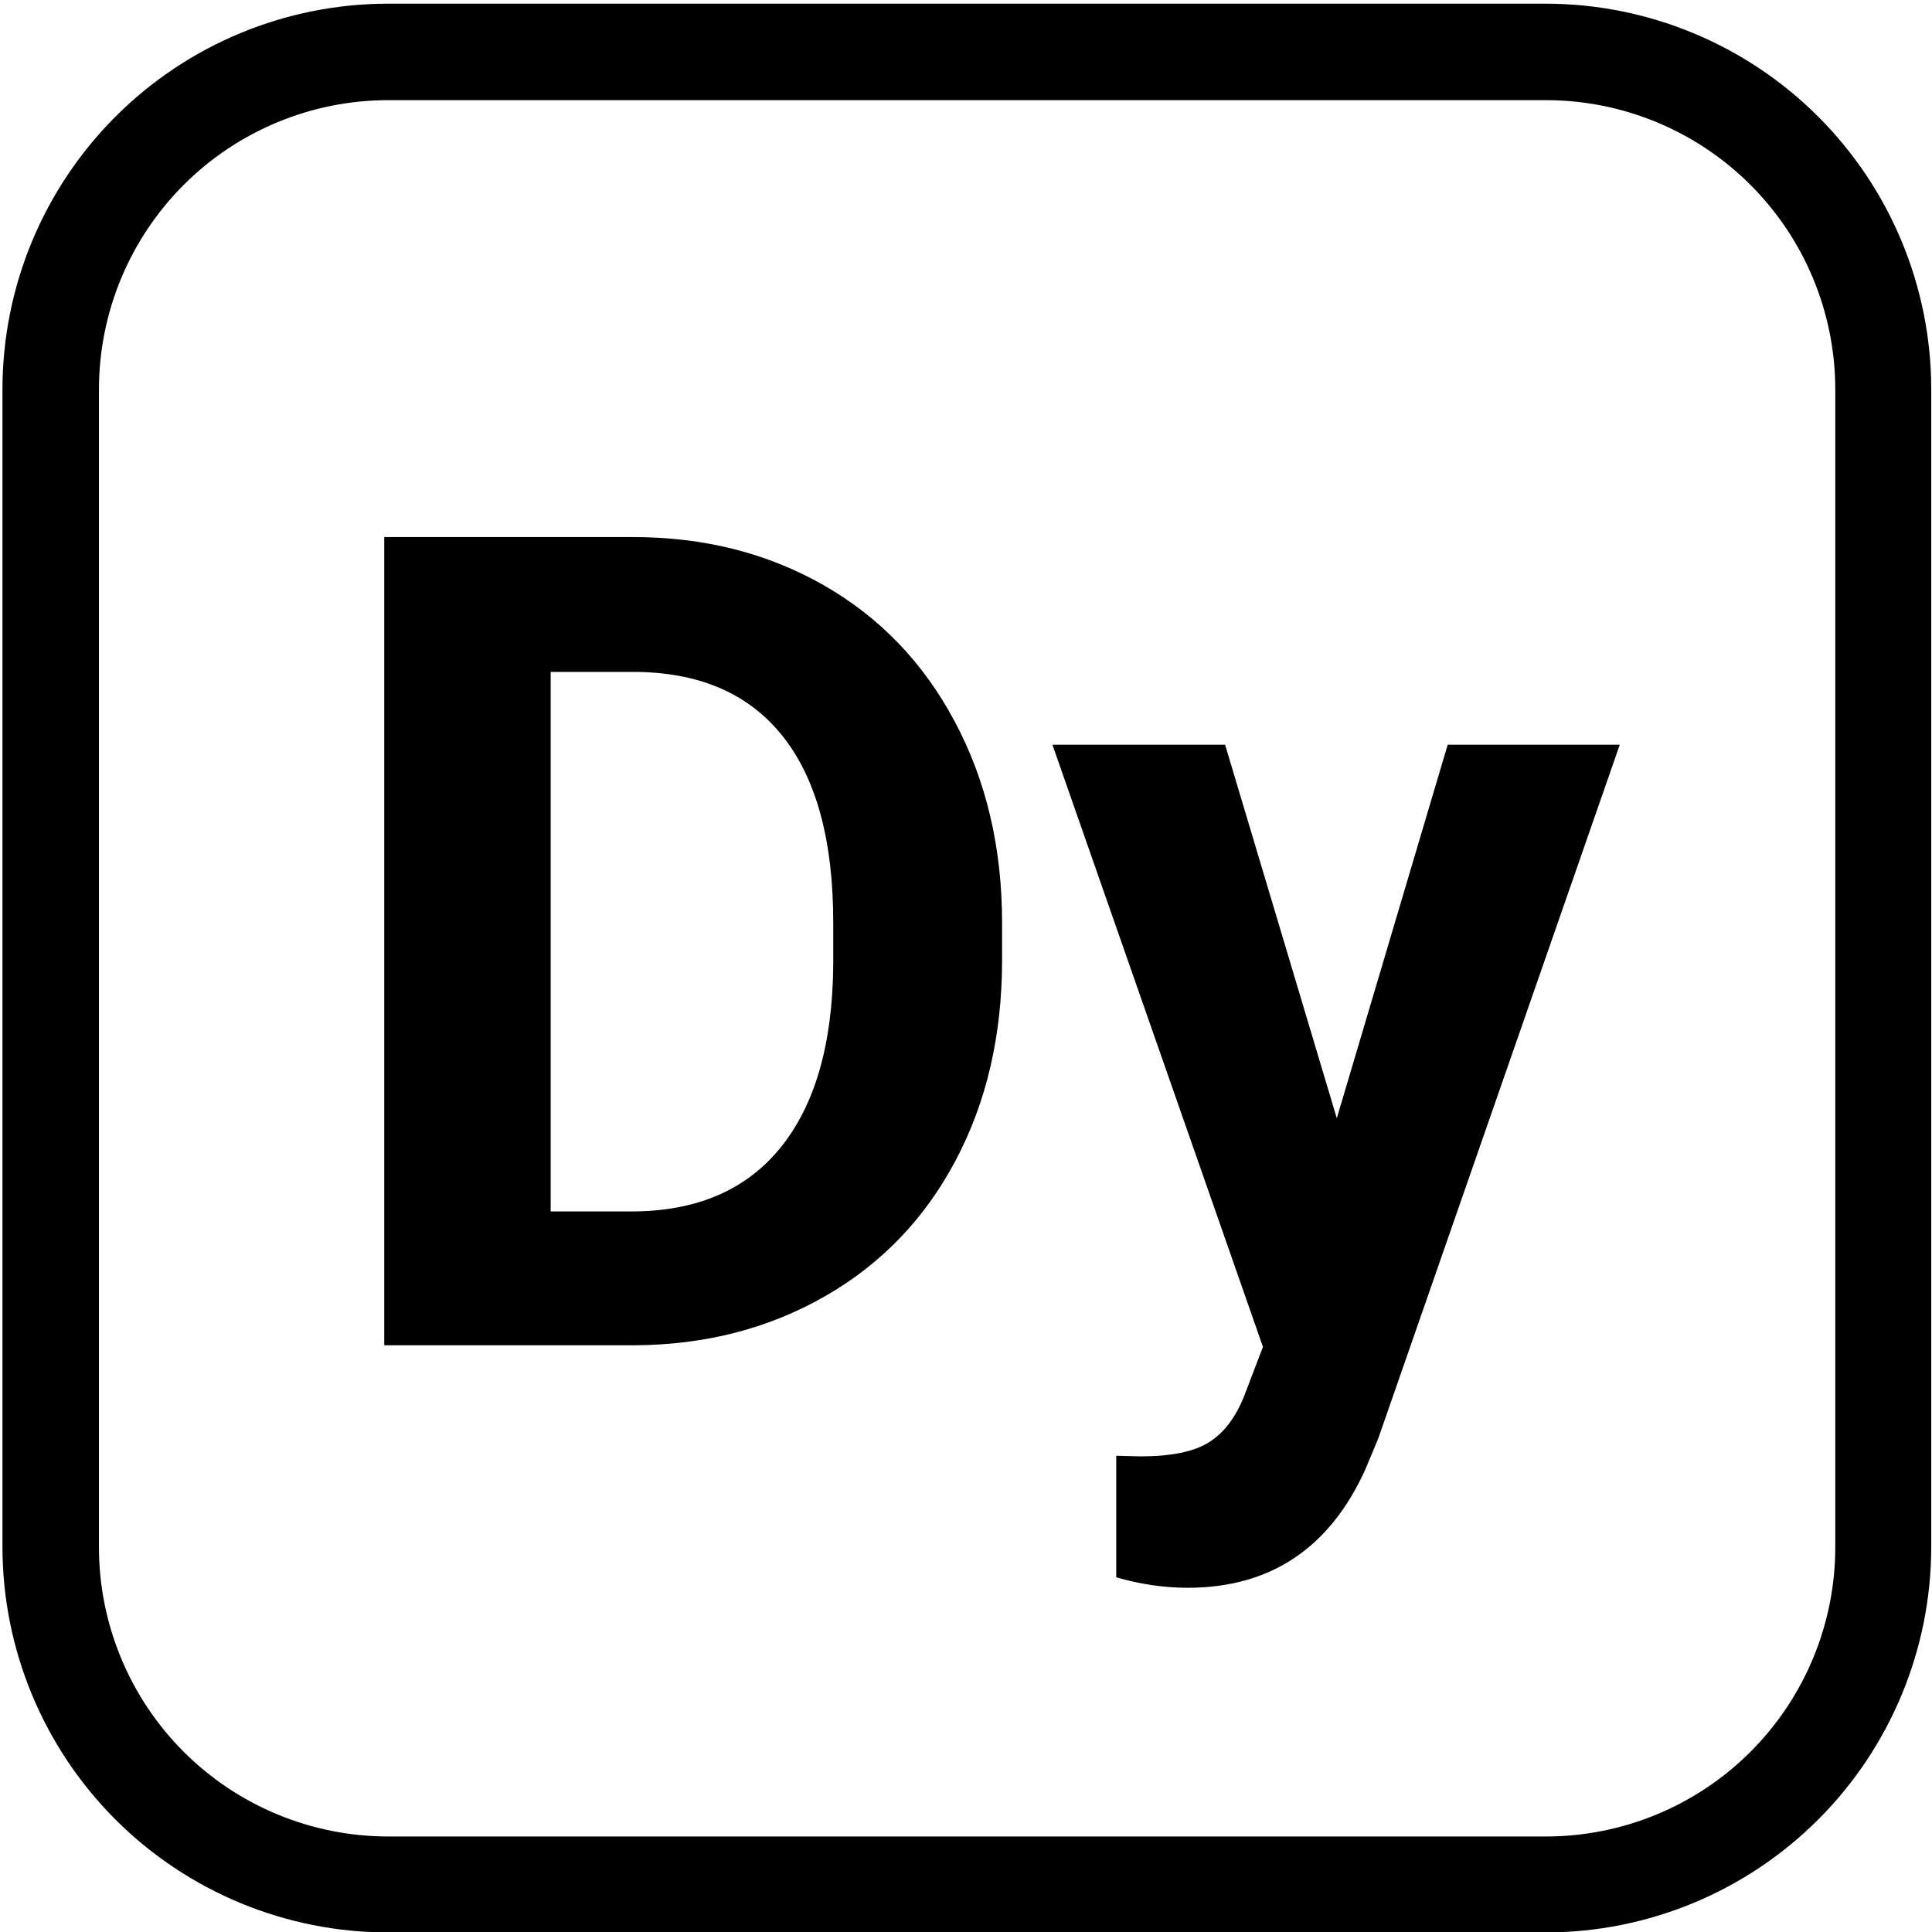 <svg xmlns="http://www.w3.org/2000/svg" xmlns:xlink="http://www.w3.org/1999/xlink" width="50" zoomAndPan="magnify" viewBox="18 3 150 150" height="50" preserveAspectRatio="xMidYMid meet" version="1.0"><defs><g/><clipPath id="93f26b45eb"><path d="M 18.191 3.285 L 167.945 3.285 L 167.945 153.047 L 18.191 153.047 Z M 18.191 3.285 " clip-rule="nonzero"/></clipPath><clipPath id="3f358fd06b"><path d="M 48.141 3.285 L 137.988 3.285 C 145.934 3.285 153.551 6.441 159.168 12.059 C 164.785 17.676 167.941 25.293 167.941 33.238 L 167.941 123.086 C 167.941 131.031 164.785 138.648 159.168 144.266 C 153.551 149.883 145.934 153.035 137.988 153.035 L 48.141 153.035 C 40.199 153.035 32.578 149.883 26.961 144.266 C 21.348 138.648 18.191 131.031 18.191 123.086 L 18.191 33.238 C 18.191 25.293 21.348 17.676 26.961 12.059 C 32.578 6.441 40.199 3.285 48.141 3.285 Z M 48.141 3.285 " clip-rule="nonzero"/></clipPath></defs><g clip-path="url(#93f26b45eb)"><g clip-path="url(#3f358fd06b)"><path stroke-linecap="butt" transform="matrix(0.749, 0, 0, 0.749, 18.191, 3.287)" fill="none" stroke-linejoin="miter" d="M 39.997 -0.002 L 159.985 -0.002 C 170.596 -0.002 180.768 4.213 188.27 11.714 C 195.771 19.216 199.986 29.388 199.986 39.999 L 199.986 159.987 C 199.986 170.597 195.771 180.77 188.27 188.271 C 180.768 195.773 170.596 199.983 159.985 199.983 L 39.997 199.983 C 29.392 199.983 19.214 195.773 11.712 188.271 C 4.216 180.77 0.001 170.597 0.001 159.987 L 0.001 39.999 C 0.001 29.388 4.216 19.216 11.712 11.714 C 19.214 4.213 29.392 -0.002 39.997 -0.002 Z M 39.997 -0.002 " stroke="#000000" stroke-width="20" stroke-opacity="1" stroke-miterlimit="4"/></g></g><g fill="#000000" fill-opacity="1"><g transform="translate(42.223, 107.447)"><g><path d="M 5.609 0 L 5.609 -62.75 L 24.906 -62.75 C 30.426 -62.75 35.363 -61.504 39.719 -59.016 C 44.07 -56.535 47.469 -53.004 49.906 -48.422 C 52.352 -43.836 53.578 -38.629 53.578 -32.797 L 53.578 -29.906 C 53.578 -24.07 52.375 -18.883 49.969 -14.344 C 47.57 -9.812 44.188 -6.297 39.812 -3.797 C 35.445 -1.297 30.523 -0.031 25.047 0 Z M 18.531 -52.281 L 18.531 -10.391 L 24.781 -10.391 C 29.832 -10.391 33.695 -12.039 36.375 -15.344 C 39.051 -18.645 40.414 -23.367 40.469 -29.516 L 40.469 -32.844 C 40.469 -39.219 39.145 -44.051 36.5 -47.344 C 33.863 -50.633 30 -52.281 24.906 -52.281 Z M 18.531 -52.281 "/></g></g><g transform="translate(99.586, 107.447)"><g><path d="M 22.203 -17.625 L 30.812 -46.625 L 44.172 -46.625 L 25.422 7.234 L 24.391 9.703 C 21.609 15.785 17.016 18.828 10.609 18.828 C 8.797 18.828 6.953 18.555 5.078 18.016 L 5.078 8.578 L 6.984 8.625 C 9.336 8.625 11.094 8.266 12.25 7.547 C 13.414 6.828 14.332 5.633 15 3.969 L 16.469 0.125 L 0.125 -46.625 L 13.531 -46.625 Z M 22.203 -17.625 "/></g></g></g></svg>